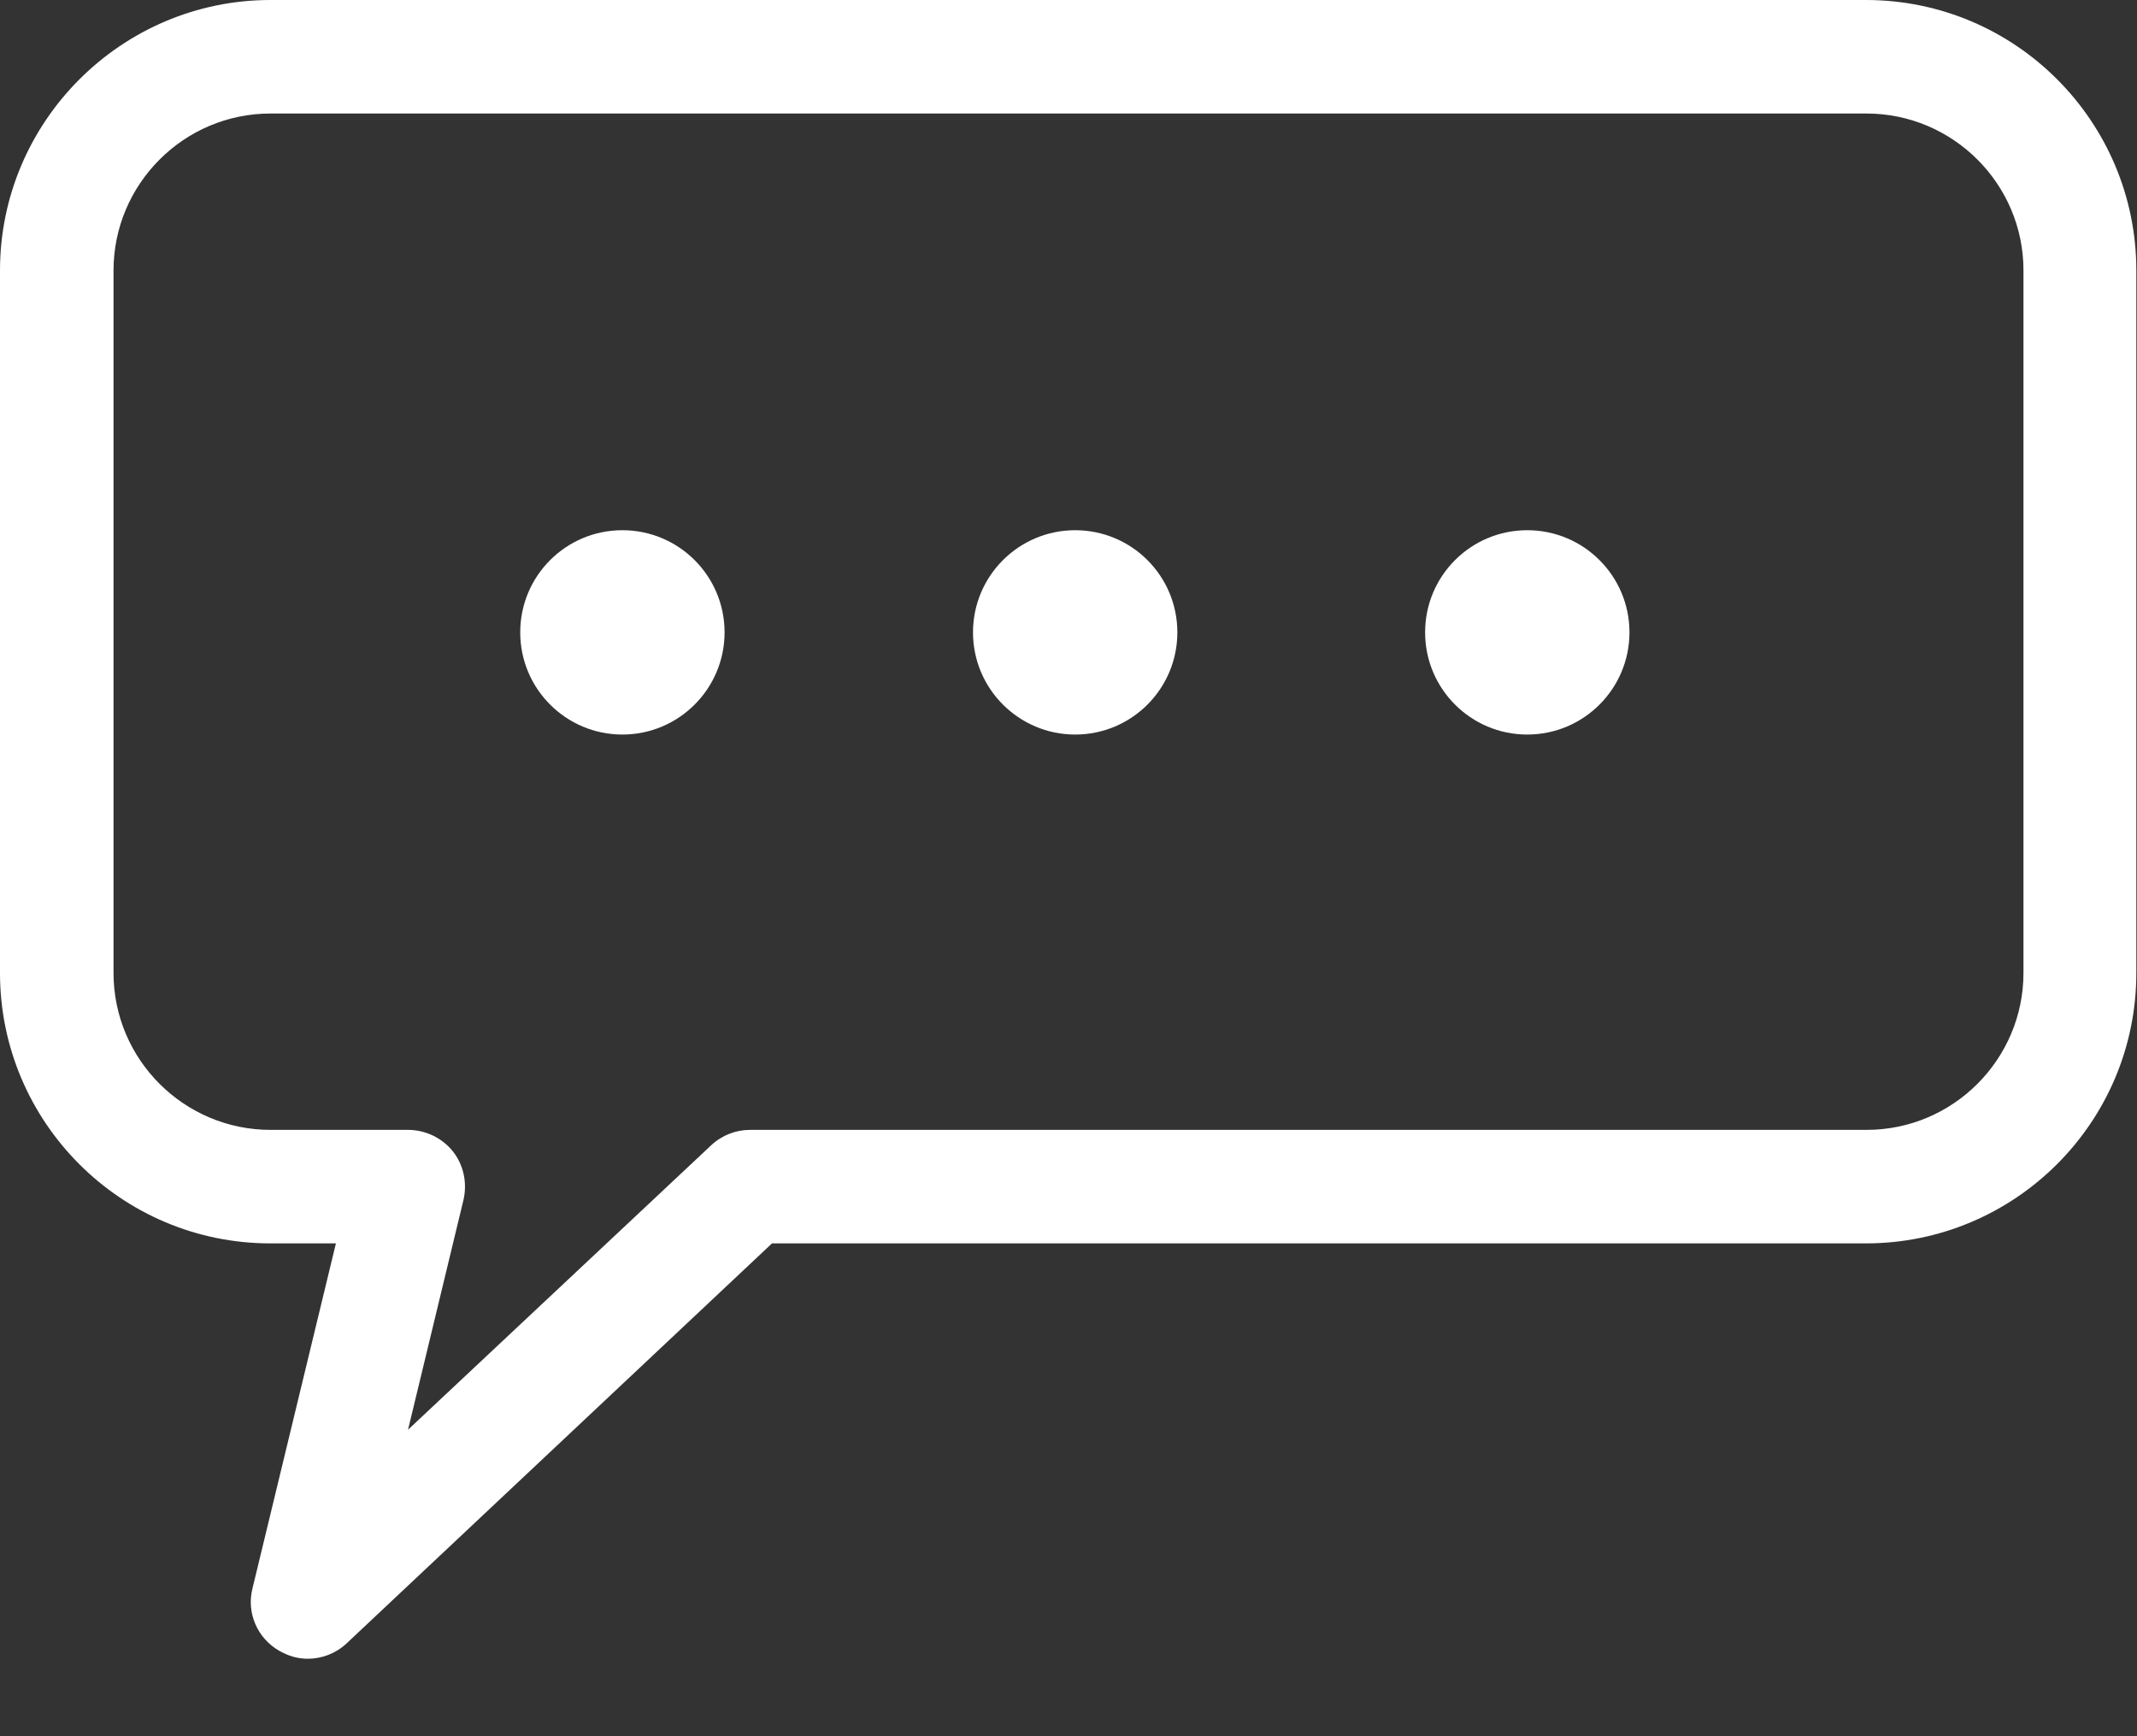 <svg width="16" height="13" viewBox="0 0 16 13" fill="none" xmlns="http://www.w3.org/2000/svg">
<rect x="0" y="0" width="16" height="13" fill="#333333" stroke="none"/>
<g clip-path="url(#clip0_1_28280)">
<path d="M4.66 5.5C5.082 5.5 5.425 5.157 5.425 4.735C5.425 4.312 5.082 3.97 4.66 3.97C4.237 3.97 3.895 4.312 3.895 4.735C3.895 5.157 4.237 5.5 4.66 5.5Z" fill="white"/>
<path d="M11.435 5.5C11.857 5.5 12.2 5.157 12.2 4.735C12.2 4.312 11.857 3.97 11.435 3.97C11.012 3.97 10.67 4.312 10.67 4.735C10.67 5.157 11.012 5.5 11.435 5.5Z" fill="white"/>
<path d="M8.05 5.5C8.473 5.5 8.815 5.157 8.815 4.735C8.815 4.312 8.473 3.97 8.05 3.97C7.628 3.97 7.285 4.312 7.285 4.735C7.285 5.157 7.628 5.5 8.05 5.5Z" fill="white"/>
<path d="M2.305 12.42C2.23 12.42 2.16 12.4 2.09 12.36C1.925 12.265 1.845 12.075 1.89 11.895L2.515 9.31H2.025C0.905 9.31 0 8.4 0 7.285V2.025C0 0.91 0.91 0 2.025 0H13.97C15.09 0 15.995 0.91 15.995 2.025V7.285C15.995 8.405 15.085 9.31 13.97 9.31H5.78L2.595 12.305C2.515 12.38 2.41 12.42 2.305 12.42ZM2.025 0.85C1.375 0.85 0.85 1.38 0.85 2.025V7.285C0.85 7.935 1.38 8.46 2.025 8.46H3.055C3.185 8.46 3.31 8.52 3.39 8.62C3.47 8.72 3.5 8.855 3.47 8.985L3.055 10.705L5.325 8.575C5.405 8.5 5.51 8.46 5.615 8.46H13.975C14.625 8.46 15.15 7.93 15.15 7.285V2.025C15.15 1.375 14.62 0.85 13.975 0.85H2.025Z" fill="white"/>
</g>
<defs>
<clipPath id="clip0_1_28280">
<rect width="16" height="12.42" fill="white"/>
</clipPath>
</defs>
</svg>
